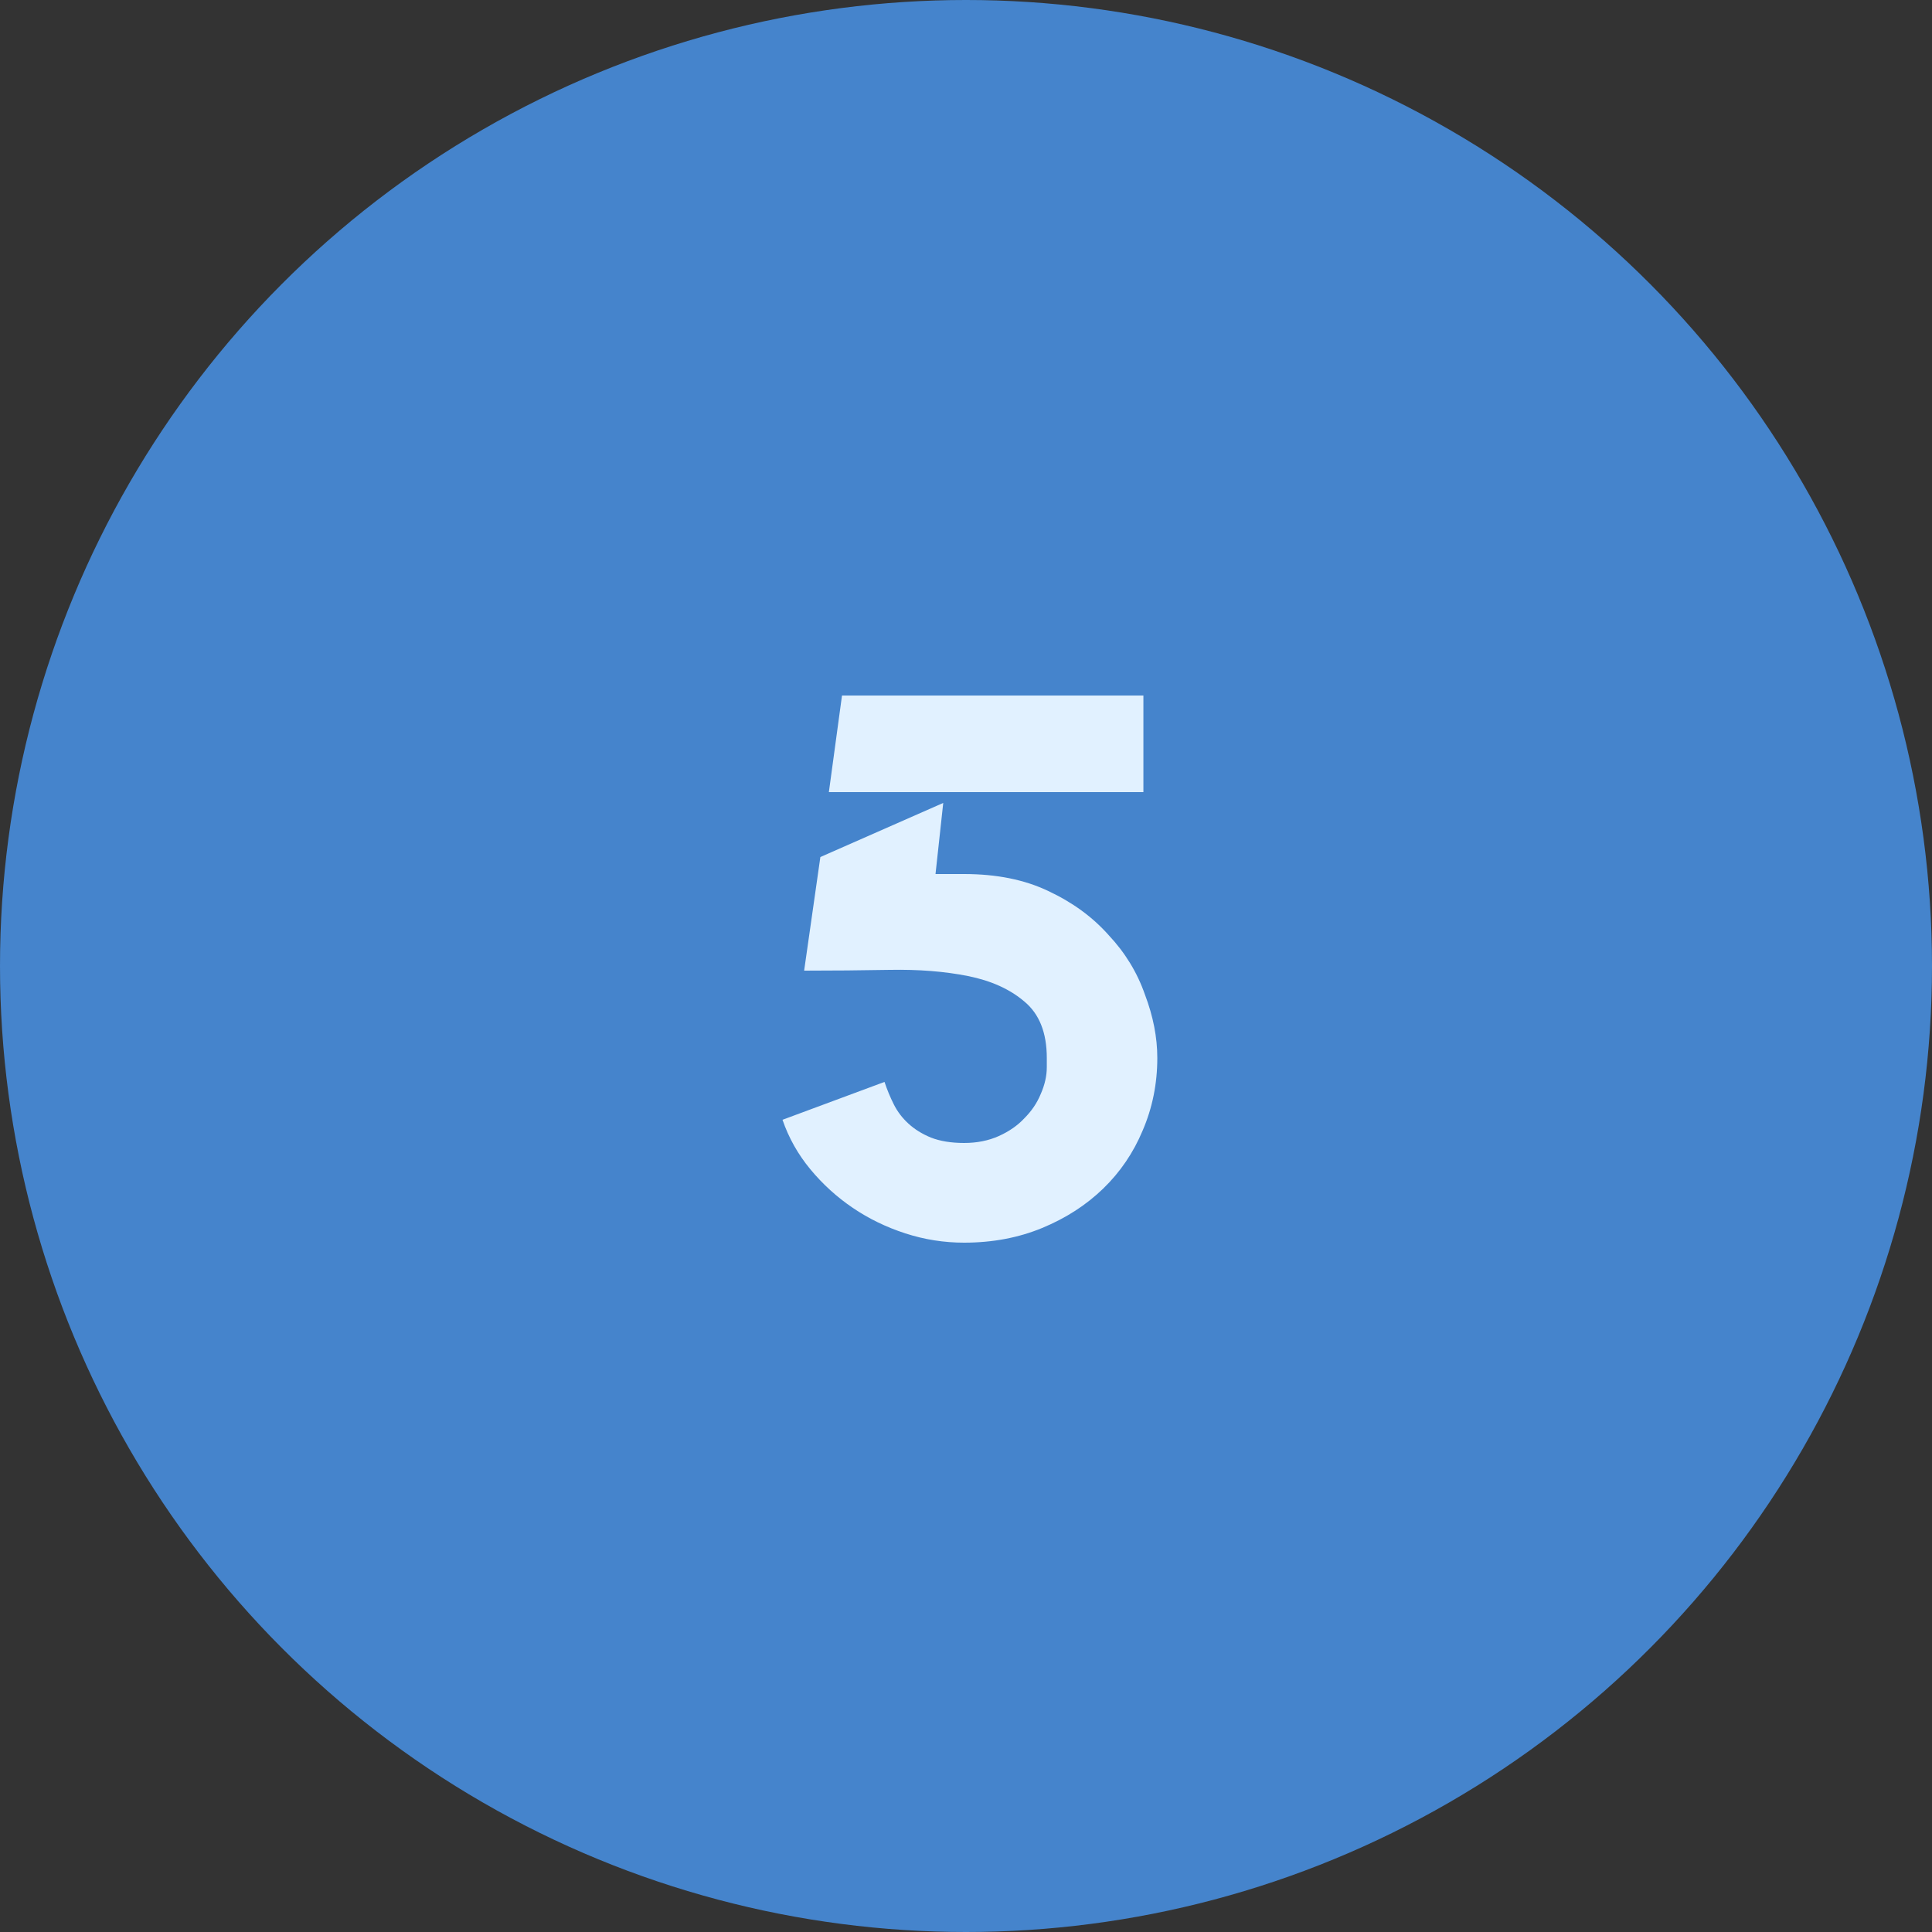 <?xml version="1.0" encoding="UTF-8"?> <svg xmlns="http://www.w3.org/2000/svg" width="100" height="100" viewBox="0 0 100 100" fill="none"><rect x="0" y="0" width="100" height="100" fill="#333333" stroke="none"/><g clip-path="url(#clip0_4169_33129)"><circle cx="50" cy="50" r="50" fill="#4584CC"></circle><path d="M42.902 41L43.582 36H59.182V41H42.902ZM49.902 45.24C51.582 45.24 53.035 45.533 54.262 46.12C55.515 46.707 56.555 47.467 57.382 48.4C58.235 49.307 58.862 50.333 59.262 51.48C59.688 52.6 59.902 53.693 59.902 54.76C59.902 56.093 59.648 57.347 59.142 58.52C58.662 59.667 57.982 60.667 57.102 61.52C56.222 62.373 55.168 63.053 53.942 63.56C52.715 64.067 51.368 64.32 49.902 64.32C48.862 64.32 47.848 64.16 46.862 63.84C45.875 63.52 44.968 63.08 44.142 62.52C43.315 61.96 42.582 61.293 41.942 60.52C41.302 59.747 40.822 58.893 40.502 57.96L45.782 56C45.915 56.4 46.075 56.787 46.262 57.16C46.448 57.533 46.702 57.867 47.022 58.16C47.342 58.453 47.728 58.693 48.182 58.88C48.662 59.067 49.235 59.16 49.902 59.16C50.568 59.16 51.168 59.04 51.702 58.8C52.235 58.56 52.675 58.253 53.022 57.88C53.395 57.507 53.675 57.093 53.862 56.64C54.075 56.16 54.182 55.693 54.182 55.24V54.76C54.182 53.453 53.795 52.48 53.022 51.84C52.275 51.2 51.302 50.76 50.102 50.52C48.902 50.28 47.555 50.173 46.062 50.2C44.568 50.227 43.088 50.24 41.622 50.24L42.462 44.36L48.822 41.56L48.422 45.24H49.902Z" fill="#E1F1FF"></path></g><defs><clipPath id="clip0_4169_33129"><rect width="100" height="100" fill="white"></rect></clipPath></defs></svg> 